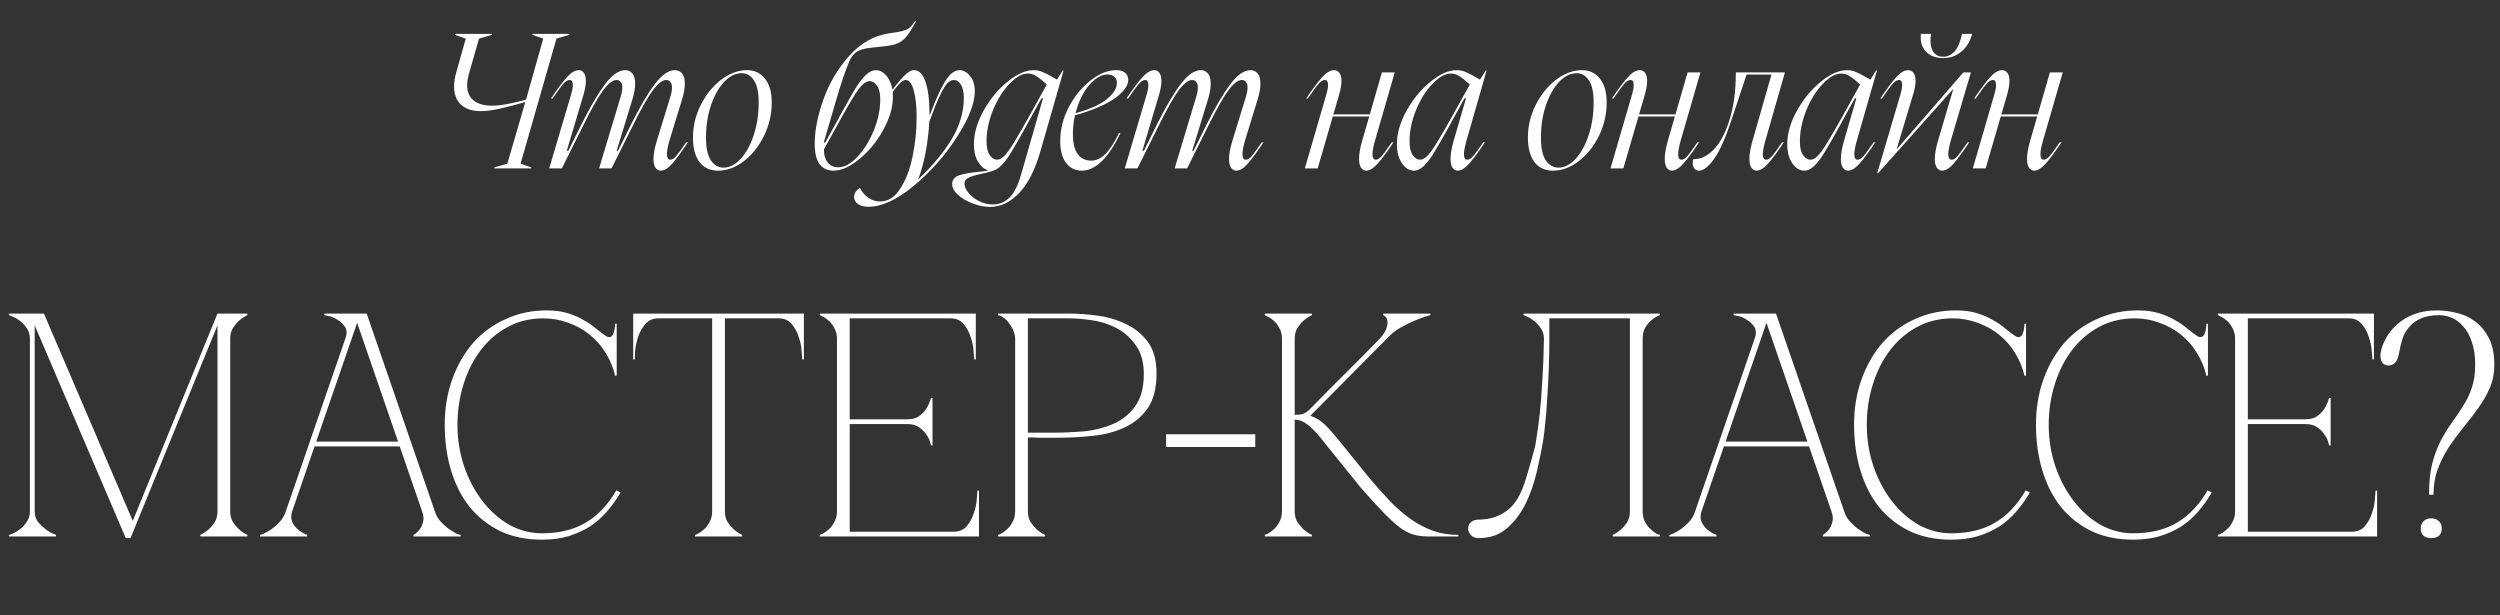 <?xml version="1.0" encoding="UTF-8"?> <svg xmlns="http://www.w3.org/2000/svg" width="386" height="95" viewBox="0 0 386 95" fill="none"><rect x="0" y="0" width="386" height="95" fill="#333333" stroke="none"/><path d="M5.356 78.949C5.356 79.572 5.52 80.112 5.848 80.571C6.209 80.998 6.602 81.374 7.028 81.702C7.487 82.063 8.028 82.358 8.651 82.587V82.833H1.374V82.587C1.439 82.587 1.636 82.522 1.964 82.391C2.324 82.227 2.701 81.997 3.095 81.702C3.488 81.407 3.832 81.03 4.127 80.571C4.455 80.112 4.619 79.572 4.619 78.949V52.3C4.619 51.678 4.455 51.137 4.127 50.678C3.832 50.219 3.488 49.842 3.095 49.547C2.701 49.252 2.324 49.039 1.964 48.908C1.636 48.744 1.439 48.662 1.374 48.662V48.416H6.782L20.5 80.424L33.578 48.416H38.2V48.662C37.708 48.892 37.266 49.187 36.872 49.547C36.544 49.842 36.233 50.219 35.938 50.678C35.676 51.137 35.545 51.678 35.545 52.3V78.949C35.545 79.572 35.676 80.112 35.938 80.571C36.233 80.998 36.544 81.374 36.872 81.702C37.266 82.063 37.708 82.358 38.2 82.587V82.833H30.923V82.587C31.415 82.358 31.857 82.063 32.251 81.702C32.611 81.374 32.922 80.998 33.185 80.571C33.447 80.112 33.578 79.572 33.578 78.949V50.236L20.156 83.079H19.418L5.356 50.236V78.949ZM54.651 48.416H56.617L67.139 78.949H65.172L54.651 48.416ZM44.129 78.949L54.651 48.416H55.634L45.112 78.949H44.129ZM45.112 78.949C44.916 79.572 44.916 80.112 45.112 80.571C45.309 80.998 45.587 81.374 45.948 81.702C46.341 82.063 46.833 82.358 47.423 82.587V82.833H40.146V82.587C40.212 82.587 40.409 82.522 40.736 82.391C41.097 82.227 41.49 81.997 41.916 81.702C42.343 81.407 42.769 81.03 43.195 80.571C43.621 80.112 43.932 79.572 44.129 78.949H45.112ZM67.139 78.949C67.336 79.572 67.647 80.112 68.073 80.571C68.499 81.03 68.925 81.407 69.351 81.702C69.778 81.997 70.154 82.227 70.482 82.391C70.843 82.522 71.056 82.587 71.121 82.587V82.833H63.845V82.587C64.238 82.358 64.566 82.063 64.828 81.702C65.058 81.374 65.221 80.998 65.32 80.571C65.451 80.112 65.402 79.572 65.172 78.949H67.139ZM48.357 68.181H61.878V68.919H48.357V68.181ZM53.323 52.3C53.585 51.547 53.569 50.94 53.274 50.481C52.979 50.023 52.602 49.662 52.143 49.4C51.717 49.105 51.275 48.908 50.816 48.81C50.389 48.711 50.144 48.662 50.078 48.662V48.416H55.634L53.323 52.3ZM70.634 65.625C70.634 67.854 70.978 69.984 71.666 72.016C72.354 74.016 73.289 75.786 74.469 77.326C75.649 78.867 77.025 80.096 78.599 81.014C80.205 81.899 81.893 82.341 83.663 82.341C86.318 82.341 88.563 81.8 90.399 80.719C92.267 79.637 93.857 77.966 95.168 75.704L95.807 76.048C95.217 77.064 94.529 78.031 93.742 78.949C92.988 79.834 92.119 80.604 91.136 81.26C90.153 81.882 89.038 82.391 87.793 82.784C86.58 83.144 85.203 83.325 83.663 83.325C81.237 83.325 79.09 82.882 77.222 81.997C75.354 81.079 73.78 79.834 72.502 78.26C71.256 76.687 70.306 74.819 69.65 72.656C68.995 70.492 68.667 68.132 68.667 65.576C68.667 63.019 69.06 60.659 69.847 58.495C70.634 56.332 71.715 54.464 73.092 52.891C74.501 51.317 76.173 50.104 78.107 49.252C80.041 48.367 82.139 47.925 84.4 47.925C85.646 47.925 86.744 48.072 87.694 48.367C88.645 48.662 89.464 49.023 90.153 49.449C90.874 49.842 91.497 50.268 92.021 50.727C92.546 51.153 93.021 51.514 93.447 51.809C93.676 51.973 93.873 52.055 94.037 52.055C94.365 52.055 94.594 51.858 94.725 51.465C94.889 51.039 94.971 50.547 94.971 49.99H95.217V58.004H94.971C94.676 56.725 94.184 55.545 93.496 54.464C92.841 53.382 92.021 52.448 91.038 51.661C90.054 50.875 88.956 50.268 87.744 49.842C86.531 49.383 85.252 49.154 83.909 49.154C81.876 49.154 80.041 49.596 78.402 50.481C76.763 51.366 75.37 52.563 74.223 54.071C73.076 55.578 72.191 57.332 71.568 59.331C70.945 61.298 70.634 63.396 70.634 65.625ZM111.924 78.949C111.924 79.572 112.055 80.112 112.317 80.571C112.612 80.998 112.923 81.374 113.251 81.702C113.644 82.063 114.087 82.358 114.579 82.587V82.833H107.302V82.587C107.367 82.587 107.531 82.522 107.794 82.391C108.089 82.227 108.4 81.997 108.728 81.702C109.056 81.407 109.334 81.03 109.564 80.571C109.826 80.112 109.957 79.572 109.957 78.949H111.924ZM111.924 48.416V78.949H109.957V48.416H111.924ZM101.648 48.416H120.233V49.154H101.648V48.416ZM120.233 48.416H124.117V55.496H123.871C123.871 55.3 123.838 54.874 123.773 54.218C123.74 53.53 123.592 52.809 123.33 52.055C123.101 51.301 122.74 50.629 122.249 50.039C121.757 49.449 121.085 49.154 120.233 49.154V48.416ZM101.648 49.154C100.796 49.154 100.124 49.449 99.632 50.039C99.14 50.629 98.763 51.301 98.501 52.055C98.272 52.809 98.124 53.53 98.059 54.218C98.026 54.874 98.009 55.3 98.009 55.496H97.764V48.416H101.648V49.154ZM126.572 82.833V82.587C126.638 82.587 126.802 82.522 127.064 82.391C127.359 82.227 127.67 81.997 127.998 81.702C128.326 81.407 128.604 81.03 128.834 80.571C129.096 80.112 129.227 79.572 129.227 78.949V52.3C129.227 51.678 129.096 51.137 128.834 50.678C128.604 50.219 128.326 49.842 127.998 49.547C127.67 49.252 127.359 49.039 127.064 48.908C126.802 48.744 126.638 48.662 126.572 48.662V48.416H150.664V55.496H150.418C150.418 55.3 150.385 54.874 150.32 54.218C150.287 53.53 150.139 52.809 149.877 52.055C149.648 51.301 149.287 50.629 148.796 50.039C148.304 49.449 147.632 49.154 146.78 49.154H131.194V64.74H140.093C140.847 64.74 141.453 64.576 141.912 64.248C142.404 63.888 142.781 63.494 143.043 63.068C143.338 62.609 143.567 62.068 143.731 61.446H143.977V68.771H143.731C143.731 68.706 143.682 68.509 143.584 68.181C143.486 67.821 143.289 67.444 142.994 67.05C142.732 66.657 142.371 66.297 141.912 65.969C141.453 65.641 140.847 65.477 140.093 65.477H131.194V82.096H147.271C148.124 82.096 148.796 81.8 149.287 81.21C149.779 80.621 150.139 79.949 150.369 79.195C150.631 78.441 150.779 77.736 150.811 77.081C150.877 76.392 150.91 75.95 150.91 75.753H151.156V82.833H126.572ZM158.706 78.949C158.706 79.572 158.837 80.112 159.099 80.571C159.394 80.998 159.706 81.374 160.034 81.702C160.427 82.063 160.869 82.358 161.361 82.587V82.833H154.084V82.587C154.15 82.587 154.314 82.522 154.576 82.391C154.871 82.227 155.182 81.997 155.51 81.702C155.838 81.407 156.117 81.03 156.346 80.571C156.608 80.112 156.739 79.572 156.739 78.949V52.3C156.739 51.907 156.657 51.514 156.494 51.12C156.33 50.694 156.117 50.318 155.854 49.99C155.625 49.629 155.346 49.334 155.019 49.105C154.691 48.843 154.379 48.695 154.084 48.662V48.416H164.999C166.311 48.416 167.753 48.515 169.326 48.711C170.899 48.908 172.374 49.334 173.751 49.99C175.128 50.612 176.275 51.53 177.193 52.743C178.111 53.956 178.569 55.595 178.569 57.66C178.569 59.889 178.127 61.659 177.242 62.97C176.357 64.281 175.177 65.281 173.702 65.969C172.26 66.657 170.604 67.1 168.736 67.296C166.868 67.493 164.95 67.591 162.984 67.591C162.984 67.591 162.738 67.591 162.246 67.591C161.787 67.591 161.279 67.591 160.722 67.591C160.165 67.559 159.673 67.542 159.247 67.542C158.821 67.542 158.641 67.542 158.706 67.542V78.949ZM158.706 66.805H162.639C164.114 66.805 165.671 66.739 167.31 66.608C168.949 66.444 170.457 66.067 171.834 65.477C173.21 64.887 174.341 63.986 175.226 62.773C176.144 61.56 176.603 59.889 176.603 57.758C176.603 55.922 176.193 54.447 175.374 53.333C174.587 52.186 173.604 51.301 172.424 50.678C171.244 50.055 169.982 49.645 168.638 49.449C167.294 49.252 166.081 49.154 164.999 49.154H158.706V66.805ZM180.047 67.05H193.813V69.017H180.047V67.05ZM202.262 63.166C203.115 62.281 204.016 61.364 204.967 60.413C205.917 59.462 206.851 58.528 207.769 57.611C208.72 56.66 209.637 55.742 210.522 54.857C211.44 53.939 212.276 53.087 213.03 52.3C213.587 51.678 213.931 51.137 214.062 50.678C214.226 50.219 214.275 49.842 214.21 49.547C214.177 49.252 214.079 49.039 213.915 48.908C213.751 48.744 213.636 48.662 213.571 48.662V48.416H220.847V48.662C219.995 48.892 219.159 49.187 218.34 49.547C217.619 49.842 216.865 50.219 216.078 50.678C215.324 51.137 214.669 51.678 214.112 52.3L202.312 64.199C203.164 64.461 203.934 64.936 204.622 65.625C205.311 66.313 205.901 66.969 206.392 67.591L211.702 74.13C212.751 75.343 213.767 76.474 214.751 77.523C215.767 78.539 216.799 79.424 217.848 80.178C218.93 80.932 220.061 81.522 221.241 81.948C222.453 82.374 223.765 82.587 225.174 82.587V82.833H220.651C219.733 82.833 218.93 82.735 218.242 82.538C217.553 82.341 216.832 81.964 216.078 81.407C215.324 80.817 214.472 80.031 213.522 79.047C212.571 78.064 211.407 76.785 210.031 75.212L203.885 67.591C203.098 66.608 202.393 65.903 201.771 65.477C201.181 65.018 200.558 64.789 199.902 64.789V78.949C199.902 79.572 200.033 80.112 200.296 80.571C200.591 80.998 200.902 81.374 201.23 81.702C201.623 82.063 202.066 82.358 202.557 82.587V82.833H195.281V82.587C195.346 82.587 195.51 82.522 195.772 82.391C196.067 82.227 196.379 81.997 196.707 81.702C197.034 81.407 197.313 81.03 197.542 80.571C197.805 80.112 197.936 79.572 197.936 78.949V52.3C197.936 51.678 197.805 51.137 197.542 50.678C197.313 50.219 197.034 49.842 196.707 49.547C196.379 49.252 196.067 49.039 195.772 48.908C195.51 48.744 195.346 48.662 195.281 48.662V48.416H202.557V48.662C202.066 48.892 201.623 49.187 201.23 49.547C200.902 49.842 200.591 50.219 200.296 50.678C200.033 51.137 199.902 51.678 199.902 52.3V64.051C200.427 64.051 200.853 64.002 201.181 63.904C201.541 63.773 201.902 63.527 202.262 63.166ZM228.305 83.079C227.747 83.079 227.338 82.915 227.075 82.587C226.813 82.259 226.682 81.964 226.682 81.702C226.682 81.21 226.83 80.85 227.125 80.621C227.42 80.358 227.813 80.227 228.305 80.227C229.583 80.227 230.746 79.949 231.795 79.391C232.877 78.834 233.746 77.982 234.401 76.835C234.86 76.015 235.27 75.016 235.63 73.835C235.991 72.656 236.417 71.164 236.909 69.361C237.007 69.066 237.122 68.444 237.253 67.493C237.417 66.51 237.581 65.281 237.745 63.806C237.908 62.331 238.04 60.626 238.138 58.692C238.269 56.725 238.351 54.595 238.384 52.3C238.384 51.678 238.22 51.137 237.892 50.678C237.597 50.219 237.253 49.842 236.86 49.547C236.499 49.252 236.155 49.039 235.827 48.908C235.499 48.744 235.303 48.662 235.237 48.662V48.416H256.28V48.662C256.215 48.662 256.035 48.744 255.74 48.908C255.477 49.039 255.182 49.252 254.855 49.547C254.527 49.842 254.232 50.219 253.97 50.678C253.74 51.137 253.625 51.678 253.625 52.3V78.949C253.625 79.572 253.74 80.112 253.97 80.571C254.232 81.03 254.527 81.407 254.855 81.702C255.182 81.997 255.477 82.227 255.74 82.391C256.035 82.522 256.215 82.587 256.28 82.587V82.833H249.004V82.587C249.495 82.358 249.938 82.063 250.331 81.702C250.692 81.374 251.003 80.998 251.265 80.571C251.528 80.112 251.659 79.572 251.659 78.949V49.154H239.22V52.3C239.22 53.972 239.187 55.627 239.121 57.266C239.056 58.873 238.974 60.364 238.875 61.74C238.81 63.117 238.711 64.33 238.58 65.379C238.482 66.428 238.384 67.247 238.285 67.837C238.023 69.443 237.679 71.148 237.253 72.951C236.827 74.753 236.237 76.409 235.483 77.916C234.729 79.391 233.778 80.621 232.631 81.604C231.484 82.587 230.042 83.079 228.305 83.079ZM272.251 48.416H274.218L284.74 78.949H282.773L272.251 48.416ZM261.73 78.949L272.251 48.416H273.235L262.713 78.949H261.73ZM262.713 78.949C262.516 79.572 262.516 80.112 262.713 80.571C262.91 80.998 263.188 81.374 263.549 81.702C263.942 82.063 264.434 82.358 265.024 82.587V82.833H257.747V82.587C257.813 82.587 258.01 82.522 258.337 82.391C258.698 82.227 259.091 81.997 259.517 81.702C259.943 81.407 260.37 81.03 260.796 80.571C261.222 80.112 261.533 79.572 261.73 78.949H262.713ZM284.74 78.949C284.936 79.572 285.248 80.112 285.674 80.571C286.1 81.03 286.526 81.407 286.952 81.702C287.378 81.997 287.755 82.227 288.083 82.391C288.444 82.522 288.657 82.587 288.722 82.587V82.833H281.446V82.587C281.839 82.358 282.167 82.063 282.429 81.702C282.658 81.374 282.822 80.998 282.921 80.571C283.052 80.112 283.003 79.572 282.773 78.949H284.74ZM265.958 68.181H279.479V68.919H265.958V68.181ZM270.924 52.3C271.186 51.547 271.17 50.94 270.875 50.481C270.58 50.023 270.203 49.662 269.744 49.4C269.318 49.105 268.875 48.908 268.416 48.81C267.99 48.711 267.745 48.662 267.679 48.662V48.416H273.235L270.924 52.3ZM288.234 65.625C288.234 67.854 288.579 69.984 289.267 72.016C289.955 74.016 290.889 75.786 292.069 77.326C293.249 78.867 294.626 80.096 296.199 81.014C297.806 81.899 299.494 82.341 301.264 82.341C303.919 82.341 306.164 81.8 307.999 80.719C309.868 79.637 311.458 77.966 312.769 75.704L313.408 76.048C312.818 77.064 312.129 78.031 311.343 78.949C310.589 79.834 309.72 80.604 308.737 81.26C307.754 81.882 306.639 82.391 305.394 82.784C304.181 83.144 302.804 83.325 301.264 83.325C298.838 83.325 296.691 82.882 294.823 81.997C292.954 81.079 291.381 79.834 290.103 78.26C288.857 76.687 287.907 74.819 287.251 72.656C286.596 70.492 286.268 68.132 286.268 65.576C286.268 63.019 286.661 60.659 287.448 58.495C288.234 56.332 289.316 54.464 290.693 52.891C292.102 51.317 293.774 50.104 295.708 49.252C297.642 48.367 299.739 47.925 302.001 47.925C303.247 47.925 304.345 48.072 305.295 48.367C306.246 48.662 307.065 49.023 307.754 49.449C308.475 49.842 309.098 50.268 309.622 50.727C310.146 51.153 310.622 51.514 311.048 51.809C311.277 51.973 311.474 52.055 311.638 52.055C311.966 52.055 312.195 51.858 312.326 51.465C312.49 51.039 312.572 50.547 312.572 49.99H312.818V58.004H312.572C312.277 56.725 311.785 55.545 311.097 54.464C310.441 53.382 309.622 52.448 308.639 51.661C307.655 50.875 306.557 50.268 305.344 49.842C304.132 49.383 302.853 49.154 301.509 49.154C299.477 49.154 297.642 49.596 296.003 50.481C294.364 51.366 292.971 52.563 291.824 54.071C290.676 55.578 289.791 57.332 289.169 59.331C288.546 61.298 288.234 63.396 288.234 65.625ZM316.323 65.625C316.323 67.854 316.667 69.984 317.355 72.016C318.044 74.016 318.978 75.786 320.158 77.326C321.338 78.867 322.715 80.096 324.288 81.014C325.894 81.899 327.582 82.341 329.352 82.341C332.007 82.341 334.252 81.8 336.088 80.719C337.956 79.637 339.546 77.966 340.857 75.704L341.496 76.048C340.906 77.064 340.218 78.031 339.431 78.949C338.677 79.834 337.809 80.604 336.825 81.26C335.842 81.882 334.728 82.391 333.482 82.784C332.269 83.144 330.893 83.325 329.352 83.325C326.926 83.325 324.78 82.882 322.911 81.997C321.043 81.079 319.47 79.834 318.191 78.26C316.946 76.687 315.995 74.819 315.34 72.656C314.684 70.492 314.356 68.132 314.356 65.576C314.356 63.019 314.75 60.659 315.536 58.495C316.323 56.332 317.405 54.464 318.781 52.891C320.191 51.317 321.862 50.104 323.796 49.252C325.73 48.367 327.828 47.925 330.09 47.925C331.335 47.925 332.433 48.072 333.384 48.367C334.334 48.662 335.154 49.023 335.842 49.449C336.563 49.842 337.186 50.268 337.71 50.727C338.235 51.153 338.71 51.514 339.136 51.809C339.366 51.973 339.562 52.055 339.726 52.055C340.054 52.055 340.283 51.858 340.415 51.465C340.578 51.039 340.66 50.547 340.66 49.99H340.906V58.004H340.66C340.365 56.725 339.874 55.545 339.185 54.464C338.53 53.382 337.71 52.448 336.727 51.661C335.744 50.875 334.646 50.268 333.433 49.842C332.22 49.383 330.942 49.154 329.598 49.154C327.566 49.154 325.73 49.596 324.091 50.481C322.452 51.366 321.059 52.563 319.912 54.071C318.765 55.578 317.88 57.332 317.257 59.331C316.634 61.298 316.323 63.396 316.323 65.625ZM342.445 82.833V82.587C342.51 82.587 342.674 82.522 342.936 82.391C343.231 82.227 343.543 81.997 343.87 81.702C344.198 81.407 344.477 81.03 344.706 80.571C344.968 80.112 345.1 79.572 345.1 78.949V52.3C345.1 51.678 344.968 51.137 344.706 50.678C344.477 50.219 344.198 49.842 343.87 49.547C343.543 49.252 343.231 49.039 342.936 48.908C342.674 48.744 342.51 48.662 342.445 48.662V48.416H366.536V55.496H366.29C366.29 55.3 366.258 54.874 366.192 54.218C366.159 53.53 366.012 52.809 365.75 52.055C365.52 51.301 365.16 50.629 364.668 50.039C364.176 49.449 363.504 49.154 362.652 49.154H347.066V64.74H355.965C356.719 64.74 357.326 64.576 357.785 64.248C358.276 63.888 358.653 63.494 358.915 63.068C359.21 62.609 359.44 62.068 359.604 61.446H359.85V68.771H359.604C359.604 68.706 359.555 68.509 359.456 68.181C359.358 67.821 359.161 67.444 358.866 67.05C358.604 66.657 358.243 66.297 357.785 65.969C357.326 65.641 356.719 65.477 355.965 65.477H347.066V82.096H363.144C363.996 82.096 364.668 81.8 365.16 81.21C365.651 80.621 366.012 79.949 366.241 79.195C366.503 78.441 366.651 77.736 366.684 77.081C366.749 76.392 366.782 75.95 366.782 75.753H367.028V82.833H342.445ZM376.615 48.662C375.435 48.662 374.468 48.843 373.715 49.203C372.993 49.531 372.403 49.973 371.945 50.531C371.486 51.055 371.158 51.629 370.961 52.251C370.765 52.841 370.617 53.415 370.519 53.972C370.355 55.054 370.109 55.742 369.781 56.037C369.453 56.332 369.077 56.463 368.65 56.431C368.159 56.365 367.831 56.119 367.667 55.693C367.536 55.234 367.503 54.841 367.569 54.513C367.7 53.726 367.978 52.956 368.405 52.202C368.831 51.416 369.404 50.711 370.125 50.088C370.847 49.432 371.715 48.908 372.731 48.515C373.78 48.121 374.96 47.925 376.271 47.925C377.255 47.925 378.271 48.056 379.32 48.318C380.368 48.547 381.319 48.99 382.171 49.645C383.023 50.268 383.728 51.12 384.285 52.202C384.843 53.284 385.121 54.66 385.121 56.332C385.121 57.611 384.892 58.791 384.433 59.872C383.974 60.954 383.384 61.986 382.663 62.97C381.975 63.953 381.221 64.936 380.401 65.92C379.615 66.903 378.861 67.919 378.14 68.968C377.451 70.017 376.878 71.148 376.419 72.361C375.96 73.573 375.73 74.917 375.73 76.392H375.042C375.042 74.491 375.206 72.885 375.534 71.574C375.894 70.23 376.337 69.05 376.861 68.034C377.418 66.985 377.992 66.051 378.582 65.231C379.205 64.379 379.778 63.527 380.303 62.675C380.86 61.822 381.303 60.905 381.63 59.921C381.991 58.905 382.171 57.709 382.171 56.332C382.171 54.923 381.991 53.726 381.63 52.743C381.303 51.76 380.86 50.973 380.303 50.383C379.778 49.76 379.188 49.318 378.533 49.056C377.877 48.793 377.238 48.662 376.615 48.662ZM373.764 81.604C373.764 81.112 373.911 80.735 374.206 80.473C374.501 80.178 374.895 80.031 375.386 80.031C375.878 80.031 376.271 80.178 376.566 80.473C376.861 80.735 377.009 81.112 377.009 81.604C377.009 82.096 376.861 82.472 376.566 82.735C376.271 82.964 375.878 83.079 375.386 83.079C374.895 83.079 374.501 82.964 374.206 82.735C373.911 82.472 373.764 82.096 373.764 81.604Z" fill="white"></path><path d="M74.222 17.163C72.938 17.163 71.927 16.832 71.188 16.171C70.469 15.51 70.109 14.567 70.109 13.342C70.109 12.681 70.226 11.942 70.459 11.125L71.918 5.963L70.255 5.379V5.233H75.972V5.379L73.959 5.963L72.413 11.358C72.219 12.097 72.122 12.69 72.122 13.137C72.122 14.168 72.452 14.956 73.113 15.5C73.794 16.044 74.747 16.317 75.972 16.317C77.236 16.317 78.986 16.006 81.222 15.383L83.876 5.963L82.213 5.379V5.233H87.901V5.379L85.918 5.963L80.376 25.271L82.038 25.854V26H76.322V25.854L78.334 25.271L81.105 15.762C79.472 16.229 78.111 16.579 77.022 16.812C75.952 17.046 75.019 17.163 74.222 17.163ZM88.211 14.479C88.366 13.954 88.444 13.507 88.444 13.137C88.444 12.613 88.279 12.35 87.948 12.35C87.637 12.35 87.307 12.554 86.957 12.963C86.607 13.371 86.062 14.119 85.323 15.208H85.061C86.033 13.769 86.85 12.681 87.511 11.942C88.172 11.203 88.794 10.833 89.377 10.833C89.689 10.833 89.941 10.969 90.136 11.242C90.35 11.514 90.457 11.932 90.457 12.496C90.457 13.079 90.33 13.808 90.077 14.683L87.511 23.288H87.744L89.757 19.233C91.098 16.55 92.314 14.479 93.402 13.021C94.511 11.562 95.551 10.833 96.523 10.833C96.971 10.833 97.34 10.999 97.632 11.329C97.923 11.66 98.069 12.185 98.069 12.904C98.069 13.624 97.923 14.45 97.632 15.383L95.211 23.288H95.415L97.427 19.233C98.769 16.55 99.984 14.479 101.073 13.021C102.182 11.562 103.222 10.833 104.194 10.833C104.641 10.833 105.011 10.999 105.302 11.329C105.594 11.66 105.74 12.185 105.74 12.904C105.74 13.624 105.594 14.45 105.302 15.383L103.377 21.654C103.105 22.587 102.969 23.288 102.969 23.754C102.969 24.357 103.144 24.658 103.494 24.658C103.786 24.658 104.077 24.483 104.369 24.133C104.68 23.783 105.205 23.064 105.944 21.975H106.207C105.293 23.356 104.505 24.435 103.844 25.212C103.183 25.971 102.57 26.35 102.007 26.35C101.695 26.35 101.433 26.204 101.219 25.913C101.005 25.621 100.898 25.174 100.898 24.571C100.898 23.793 101.073 22.84 101.423 21.712L103.465 15.062C103.659 14.46 103.757 13.944 103.757 13.517C103.757 13.108 103.669 12.817 103.494 12.642C103.339 12.447 103.134 12.35 102.882 12.35C102.298 12.35 101.608 12.875 100.811 13.925C100.033 14.975 99.002 16.793 97.719 19.379L94.423 26H92.498L95.794 15.062C95.989 14.46 96.086 13.944 96.086 13.517C96.086 13.108 95.998 12.817 95.823 12.642C95.668 12.447 95.463 12.35 95.211 12.35C94.627 12.35 93.937 12.875 93.14 13.925C92.362 14.975 91.332 16.793 90.048 19.379L86.752 26H84.798L88.211 14.479ZM119.156 15.821C119.156 17.629 118.757 19.35 117.96 20.983C117.163 22.597 116.123 23.9 114.839 24.892C113.556 25.864 112.234 26.35 110.873 26.35C109.648 26.35 108.695 25.913 108.014 25.038C107.334 24.143 106.993 22.879 106.993 21.246C106.993 19.457 107.402 17.765 108.218 16.171C109.035 14.557 110.085 13.264 111.368 12.292C112.671 11.319 113.993 10.833 115.335 10.833C116.502 10.833 117.425 11.271 118.106 12.146C118.806 13.001 119.156 14.226 119.156 15.821ZM109.006 21.217C109.006 22.831 109.259 24.017 109.764 24.775C110.289 25.514 110.931 25.883 111.689 25.883C112.642 25.883 113.536 25.426 114.373 24.512C115.209 23.599 115.88 22.374 116.385 20.837C116.891 19.282 117.143 17.61 117.143 15.821C117.143 14.226 116.891 13.079 116.385 12.379C115.899 11.66 115.286 11.3 114.548 11.3C113.575 11.3 112.661 11.747 111.806 12.642C110.97 13.536 110.289 14.751 109.764 16.288C109.259 17.804 109.006 19.447 109.006 21.217ZM134.279 12.525C133.91 12.525 133.511 12.739 133.083 13.167C132.675 13.594 132.199 14.256 131.654 15.15C131.11 16.044 130.361 17.357 129.408 19.087L127.221 23.054C127.201 23.871 127.386 24.542 127.775 25.067C128.164 25.572 128.728 25.825 129.467 25.825C130.38 25.825 131.343 25.3 132.354 24.25C133.365 23.181 134.211 21.829 134.892 20.196C135.572 18.543 135.912 16.919 135.912 15.325C135.912 14.392 135.747 13.692 135.417 13.225C135.086 12.758 134.707 12.525 134.279 12.525ZM125.792 22.179C125.792 20.157 126.239 17.882 127.133 15.354C128.047 12.807 129.379 10.561 131.129 8.617C132.879 6.653 134.93 5.496 137.283 5.146L138.45 4.971C139.267 4.835 139.85 4.66 140.2 4.446C140.55 4.232 140.9 3.843 141.25 3.279H141.454L140.608 4.708C140.2 5.428 139.724 5.982 139.179 6.371C138.654 6.74 137.905 6.983 136.933 7.1L134.542 7.362C133.53 7.46 132.772 7.674 132.267 8.004C131.78 8.315 131.382 8.85 131.071 9.608C130.487 11.008 129.826 12.972 129.087 15.5L127.192 22.004H127.425L129.117 18.942L129.758 17.746C130.73 15.996 131.479 14.674 132.004 13.779C132.549 12.885 133.083 12.175 133.608 11.65C134.153 11.106 134.697 10.833 135.242 10.833C135.689 10.833 136.107 10.999 136.496 11.329C136.904 11.66 137.235 12.136 137.487 12.758C137.74 13.361 137.867 14.071 137.867 14.887C137.867 16.56 137.361 18.3 136.35 20.108C135.358 21.897 134.133 23.385 132.675 24.571C131.236 25.757 129.904 26.35 128.679 26.35C127.785 26.35 127.075 26.019 126.55 25.358C126.044 24.678 125.792 23.618 125.792 22.179ZM131.872 30.433C131.872 29.869 132.174 29.393 132.777 29.004C133.068 29.626 133.496 30.132 134.06 30.521C134.604 30.91 135.217 31.104 135.897 31.104C137.142 31.104 138.182 30.433 139.018 29.092C139.874 27.769 140.506 26.107 140.914 24.104C141.322 22.101 141.527 20.099 141.527 18.096C141.527 16.424 141.381 15.053 141.089 13.983C140.797 12.894 140.379 12.35 139.835 12.35C139.563 12.35 139.252 12.535 138.902 12.904C138.552 13.254 137.939 14.022 137.064 15.208H136.802C138.027 13.517 138.94 12.369 139.543 11.767C140.146 11.144 140.671 10.833 141.118 10.833C141.915 10.833 142.508 11.436 142.897 12.642C143.306 13.847 143.51 15.412 143.51 17.337V17.688H143.597C144.492 15.315 145.279 13.585 145.96 12.496C146.66 11.387 147.389 10.833 148.147 10.833C148.75 10.833 149.295 11.135 149.781 11.738C150.267 12.321 150.51 13.108 150.51 14.1C150.51 15.967 149.577 18.339 147.71 21.217C145.863 24.075 143.646 26.574 141.06 28.712C138.474 30.851 136.16 31.921 134.118 31.921C133.418 31.921 132.874 31.785 132.485 31.512C132.077 31.24 131.872 30.881 131.872 30.433ZM141.847 27.633C144.2 25.378 145.95 23.239 147.097 21.217C148.245 19.194 148.818 17.163 148.818 15.121C148.818 14.207 148.663 13.517 148.352 13.05C148.06 12.583 147.71 12.35 147.302 12.35C146.952 12.35 146.621 12.506 146.31 12.817C145.999 13.108 145.62 13.721 145.172 14.654C144.725 15.568 144.161 16.949 143.481 18.796C143.403 20.332 143.218 21.887 142.927 23.462C142.635 25.018 142.256 26.408 141.789 27.633H141.847ZM148.909 28.392C148.909 28.819 149.123 29.286 149.55 29.792C149.959 30.297 150.493 30.715 151.154 31.046C151.835 31.396 152.545 31.571 153.284 31.571C154.275 31.571 155.131 31.221 155.85 30.521C156.57 29.821 157.163 28.664 157.629 27.05L161.042 15.179H160.809L159.117 18.242L158.592 19.204C157.503 21.188 156.657 22.665 156.054 23.637C155.471 24.59 154.898 25.31 154.334 25.796C154.023 26.068 153.643 26.272 153.196 26.408C152.749 26.564 152.175 26.71 151.475 26.846C150.6 27.04 149.959 27.235 149.55 27.429C149.123 27.624 148.909 27.944 148.909 28.392ZM147.013 28.421C147.013 27.779 147.363 27.332 148.063 27.079C148.743 26.846 149.696 26.671 150.921 26.554C151.66 26.476 152.175 26.408 152.467 26.35V26.262C151.884 26.068 151.388 25.621 150.979 24.921C150.571 24.221 150.367 23.346 150.367 22.296C150.367 20.624 150.863 18.893 151.854 17.104C152.866 15.296 154.1 13.799 155.559 12.613C157.017 11.426 158.359 10.833 159.584 10.833C160.07 10.833 160.517 10.921 160.925 11.096C161.353 11.271 161.8 11.494 162.267 11.767C162.734 12.019 163.045 12.194 163.2 12.292L164.075 10.892H164.221L160.634 23.375C159.778 26.311 158.67 28.469 157.309 29.85C155.948 31.25 154.46 31.95 152.846 31.95C152.01 31.95 151.135 31.775 150.221 31.425C149.307 31.094 148.549 30.657 147.946 30.113C147.324 29.568 147.013 29.004 147.013 28.421ZM152.321 21.858C152.321 22.792 152.486 23.492 152.817 23.958C153.148 24.425 153.527 24.658 153.954 24.658C154.324 24.658 154.713 24.444 155.121 24.017C155.529 23.589 155.996 22.938 156.521 22.062C157.066 21.188 157.834 19.865 158.825 18.096L161.625 13.05C160.984 12.447 160.449 12.019 160.021 11.767C159.613 11.494 159.175 11.358 158.709 11.358C157.814 11.358 156.861 11.893 155.85 12.963C154.839 14.012 153.993 15.364 153.313 17.017C152.652 18.65 152.321 20.264 152.321 21.858ZM163.699 21.771C163.699 19.982 164.137 18.242 165.012 16.55C165.906 14.858 167.024 13.488 168.366 12.438C169.707 11.368 171.03 10.833 172.332 10.833C172.955 10.833 173.421 10.969 173.732 11.242C174.044 11.514 174.199 11.874 174.199 12.321C174.199 13.235 173.509 14.188 172.128 15.179C170.767 16.151 168.716 17.026 165.974 17.804C165.76 18.757 165.653 19.71 165.653 20.663C165.653 22.082 165.906 23.132 166.412 23.812C166.917 24.474 167.607 24.804 168.482 24.804C169.221 24.804 169.931 24.483 170.612 23.842C171.292 23.181 172.012 22.082 172.77 20.546H173.003C171.137 24.415 169.144 26.35 167.024 26.35C166.013 26.35 165.206 25.951 164.603 25.154C164 24.357 163.699 23.229 163.699 21.771ZM166.062 17.483C168.278 16.861 169.892 16.132 170.903 15.296C171.934 14.46 172.449 13.633 172.449 12.817C172.449 12.389 172.323 12.068 172.07 11.854C171.817 11.621 171.457 11.504 170.991 11.504C170.349 11.504 169.698 11.767 169.037 12.292C168.375 12.817 167.782 13.536 167.257 14.45C166.732 15.364 166.334 16.375 166.062 17.483ZM177.078 14.479C177.234 13.954 177.311 13.507 177.311 13.137C177.311 12.613 177.146 12.35 176.815 12.35C176.504 12.35 176.174 12.554 175.824 12.963C175.474 13.371 174.929 14.119 174.19 15.208H173.928C174.9 13.769 175.717 12.681 176.378 11.942C177.039 11.203 177.661 10.833 178.245 10.833C178.556 10.833 178.809 10.969 179.003 11.242C179.217 11.514 179.324 11.932 179.324 12.496C179.324 13.079 179.197 13.808 178.945 14.683L176.378 23.288H176.611L178.624 19.233C179.965 16.55 181.181 14.479 182.27 13.021C183.378 11.562 184.418 10.833 185.39 10.833C185.838 10.833 186.207 10.999 186.499 11.329C186.79 11.66 186.936 12.185 186.936 12.904C186.936 13.624 186.79 14.45 186.499 15.383L184.078 23.288H184.282L186.295 19.233C187.636 16.55 188.852 14.479 189.94 13.021C191.049 11.562 192.089 10.833 193.061 10.833C193.509 10.833 193.878 10.999 194.17 11.329C194.461 11.66 194.607 12.185 194.607 12.904C194.607 13.624 194.461 14.45 194.17 15.383L192.245 21.654C191.972 22.587 191.836 23.288 191.836 23.754C191.836 24.357 192.011 24.658 192.361 24.658C192.653 24.658 192.945 24.483 193.236 24.133C193.547 23.783 194.072 23.064 194.811 21.975H195.074C194.16 23.356 193.372 24.435 192.711 25.212C192.05 25.971 191.438 26.35 190.874 26.35C190.563 26.35 190.3 26.204 190.086 25.913C189.872 25.621 189.765 25.174 189.765 24.571C189.765 23.793 189.94 22.84 190.29 21.712L192.332 15.062C192.527 14.46 192.624 13.944 192.624 13.517C192.624 13.108 192.536 12.817 192.361 12.642C192.206 12.447 192.002 12.35 191.749 12.35C191.165 12.35 190.475 12.875 189.678 13.925C188.9 14.975 187.87 16.793 186.586 19.379L183.29 26H181.365L184.661 15.062C184.856 14.46 184.953 13.944 184.953 13.517C184.953 13.108 184.865 12.817 184.69 12.642C184.535 12.447 184.331 12.35 184.078 12.35C183.495 12.35 182.804 12.875 182.007 13.925C181.229 14.975 180.199 16.793 178.915 19.379L175.62 26H173.665L177.078 14.479ZM204.82 14.479C204.976 13.954 205.054 13.507 205.054 13.137C205.054 12.613 204.889 12.35 204.558 12.35C204.247 12.35 203.916 12.554 203.566 12.963C203.216 13.371 202.672 14.119 201.933 15.208H201.67C202.643 13.769 203.459 12.681 204.12 11.942C204.782 11.203 205.404 10.833 205.987 10.833C206.318 10.833 206.59 10.969 206.804 11.242C207.018 11.514 207.125 11.932 207.125 12.496C207.125 13.079 206.998 13.808 206.745 14.683L205.87 17.658H211.5L213.366 11.183H215.35L212.316 21.654C212.044 22.607 211.908 23.326 211.908 23.812C211.908 24.376 212.083 24.658 212.433 24.658C212.705 24.658 213.007 24.474 213.337 24.104C213.668 23.715 214.183 23.006 214.883 21.975H215.145C214.251 23.336 213.464 24.406 212.783 25.183C212.102 25.961 211.49 26.35 210.945 26.35C210.634 26.35 210.372 26.204 210.158 25.913C209.944 25.621 209.837 25.154 209.837 24.512C209.837 23.774 210.002 22.831 210.333 21.683L211.412 17.979H205.783L203.45 26H201.466L204.82 14.479ZM219.266 24.658C219.636 24.658 220.025 24.444 220.433 24.017C220.841 23.589 221.308 22.938 221.833 22.062C222.377 21.188 223.145 19.865 224.137 18.096L226.937 13.05C226.295 12.447 225.761 12.019 225.333 11.767C224.925 11.494 224.487 11.358 224.02 11.358C223.126 11.358 222.173 11.893 221.162 12.963C220.151 14.012 219.305 15.364 218.625 17.017C217.963 18.65 217.633 20.264 217.633 21.858C217.633 22.792 217.798 23.492 218.129 23.958C218.459 24.425 218.838 24.658 219.266 24.658ZM215.679 22.296C215.679 20.624 216.175 18.893 217.166 17.104C218.177 15.296 219.412 13.799 220.87 12.613C222.329 11.426 223.67 10.833 224.895 10.833C225.381 10.833 225.829 10.921 226.237 11.096C226.665 11.271 227.112 11.494 227.579 11.767C228.045 12.019 228.356 12.194 228.512 12.292L229.387 10.892H229.533L226.441 21.654C226.169 22.607 226.033 23.326 226.033 23.812C226.033 24.376 226.208 24.658 226.558 24.658C226.83 24.658 227.131 24.474 227.462 24.104C227.793 23.715 228.308 23.006 229.008 21.975H229.27C228.376 23.336 227.588 24.406 226.908 25.183C226.227 25.961 225.615 26.35 225.07 26.35C224.759 26.35 224.497 26.204 224.283 25.913C224.069 25.621 223.962 25.154 223.962 24.512C223.962 23.774 224.127 22.831 224.458 21.683L226.354 15.179H226.12L224.429 18.242L223.787 19.438C222.815 21.188 222.056 22.51 221.512 23.404C220.987 24.299 220.452 25.018 219.908 25.562C219.383 26.087 218.848 26.35 218.304 26.35C217.856 26.35 217.429 26.185 217.02 25.854C216.631 25.524 216.311 25.057 216.058 24.454C215.805 23.832 215.679 23.113 215.679 22.296ZM248.07 15.821C248.07 17.629 247.672 19.35 246.874 20.983C246.077 22.597 245.037 23.9 243.754 24.892C242.47 25.864 241.148 26.35 239.787 26.35C238.562 26.35 237.609 25.913 236.929 25.038C236.248 24.143 235.908 22.879 235.908 21.246C235.908 19.457 236.316 17.765 237.133 16.171C237.949 14.557 238.999 13.264 240.283 12.292C241.586 11.319 242.908 10.833 244.249 10.833C245.416 10.833 246.34 11.271 247.02 12.146C247.72 13.001 248.07 14.226 248.07 15.821ZM237.92 21.217C237.92 22.831 238.173 24.017 238.679 24.775C239.204 25.514 239.845 25.883 240.604 25.883C241.556 25.883 242.451 25.426 243.287 24.512C244.123 23.599 244.794 22.374 245.299 20.837C245.805 19.282 246.058 17.61 246.058 15.821C246.058 14.226 245.805 13.079 245.299 12.379C244.813 11.66 244.201 11.3 243.462 11.3C242.49 11.3 241.576 11.747 240.72 12.642C239.884 13.536 239.204 14.751 238.679 16.288C238.173 17.804 237.92 19.447 237.92 21.217ZM252.017 14.479C252.172 13.954 252.25 13.507 252.25 13.137C252.25 12.613 252.085 12.35 251.754 12.35C251.443 12.35 251.113 12.554 250.763 12.963C250.413 13.371 249.868 14.119 249.129 15.208H248.867C249.839 13.769 250.656 12.681 251.317 11.942C251.978 11.203 252.6 10.833 253.184 10.833C253.514 10.833 253.786 10.969 254 11.242C254.214 11.514 254.321 11.932 254.321 12.496C254.321 13.079 254.195 13.808 253.942 14.683L253.067 17.658H258.696L260.563 11.183H262.546L259.513 21.654C259.241 22.607 259.104 23.326 259.104 23.812C259.104 24.376 259.279 24.658 259.629 24.658C259.902 24.658 260.203 24.474 260.534 24.104C260.864 23.715 261.379 23.006 262.079 21.975H262.342C261.447 23.336 260.66 24.406 259.979 25.183C259.299 25.961 258.686 26.35 258.142 26.35C257.831 26.35 257.568 26.204 257.354 25.913C257.141 25.621 257.034 25.154 257.034 24.512C257.034 23.774 257.199 22.831 257.529 21.683L258.609 17.979H252.979L250.646 26H248.663L252.017 14.479ZM261.358 25.212C261.358 25.018 261.388 24.804 261.446 24.571H261.621C262.671 24.571 263.692 24.046 264.683 22.996C265.675 21.926 266.472 20.39 267.075 18.387C267.697 16.385 268.008 14.051 268.008 11.387V11.183H275.592L272.588 21.654C272.315 22.607 272.179 23.326 272.179 23.812C272.179 24.376 272.354 24.658 272.704 24.658C272.977 24.658 273.278 24.474 273.608 24.104C273.939 23.715 274.454 23.006 275.154 21.975H275.417C274.522 23.336 273.735 24.406 273.054 25.183C272.374 25.961 271.761 26.35 271.217 26.35C270.906 26.35 270.643 26.204 270.429 25.913C270.215 25.621 270.108 25.154 270.108 24.512C270.108 23.774 270.274 22.831 270.604 21.683L273.521 11.504H269.671L267.308 18.621C266.395 21.382 265.5 23.365 264.625 24.571C263.77 25.757 263.002 26.35 262.321 26.35C262.029 26.35 261.796 26.243 261.621 26.029C261.446 25.835 261.358 25.562 261.358 25.212ZM279.536 24.658C279.906 24.658 280.295 24.444 280.703 24.017C281.111 23.589 281.578 22.938 282.103 22.062C282.647 21.188 283.416 19.865 284.407 18.096L287.207 13.05C286.566 12.447 286.031 12.019 285.603 11.767C285.195 11.494 284.757 11.358 284.291 11.358C283.396 11.358 282.443 11.893 281.432 12.963C280.421 14.012 279.575 15.364 278.895 17.017C278.234 18.65 277.903 20.264 277.903 21.858C277.903 22.792 278.068 23.492 278.399 23.958C278.729 24.425 279.109 24.658 279.536 24.658ZM275.949 22.296C275.949 20.624 276.445 18.893 277.436 17.104C278.447 15.296 279.682 13.799 281.141 12.613C282.599 11.426 283.941 10.833 285.166 10.833C285.652 10.833 286.099 10.921 286.507 11.096C286.935 11.271 287.382 11.494 287.849 11.767C288.316 12.019 288.627 12.194 288.782 12.292L289.657 10.892H289.803L286.711 21.654C286.439 22.607 286.303 23.326 286.303 23.812C286.303 24.376 286.478 24.658 286.828 24.658C287.1 24.658 287.402 24.474 287.732 24.104C288.063 23.715 288.578 23.006 289.278 21.975H289.541C288.646 23.336 287.859 24.406 287.178 25.183C286.497 25.961 285.885 26.35 285.341 26.35C285.029 26.35 284.767 26.204 284.553 25.913C284.339 25.621 284.232 25.154 284.232 24.512C284.232 23.774 284.397 22.831 284.728 21.683L286.624 15.179H286.391L284.699 18.242L284.057 19.438C283.085 21.188 282.327 22.51 281.782 23.404C281.257 24.299 280.722 25.018 280.178 25.562C279.653 26.087 279.118 26.35 278.574 26.35C278.127 26.35 277.699 26.185 277.291 25.854C276.902 25.524 276.581 25.057 276.328 24.454C276.075 23.832 275.949 23.113 275.949 22.296ZM290.31 15.208C291.282 13.769 292.099 12.681 292.76 11.942C293.421 11.203 294.043 10.833 294.626 10.833C294.957 10.833 295.229 10.969 295.443 11.242C295.657 11.514 295.764 11.932 295.764 12.496C295.764 13.118 295.628 13.847 295.356 14.683L292.847 23.025H292.876L303.143 11.183H304.31L301.218 21.654C300.946 22.587 300.81 23.297 300.81 23.783C300.81 24.367 300.985 24.658 301.335 24.658C301.626 24.658 301.918 24.483 302.21 24.133C302.521 23.783 303.046 23.064 303.785 21.975H304.047C303.133 23.356 302.346 24.435 301.685 25.212C301.024 25.971 300.411 26.35 299.847 26.35C299.536 26.35 299.274 26.204 299.06 25.913C298.846 25.621 298.739 25.164 298.739 24.542C298.739 23.783 298.904 22.84 299.235 21.712L301.568 13.808H301.51L289.989 26.729H289.843L293.46 14.479C293.615 13.954 293.693 13.507 293.693 13.137C293.693 12.613 293.528 12.35 293.197 12.35C292.886 12.35 292.556 12.554 292.206 12.963C291.856 13.371 291.311 14.119 290.572 15.208H290.31ZM304.514 5.233C304.145 6.478 303.561 7.411 302.764 8.033C301.986 8.656 301.082 8.967 300.051 8.967C298.885 8.967 297.981 8.626 297.339 7.946C296.717 7.246 296.464 6.342 296.581 5.233H298.156C298.097 5.603 298.068 5.953 298.068 6.283C298.068 7.042 298.233 7.644 298.564 8.092C298.914 8.539 299.41 8.762 300.051 8.762C300.713 8.762 301.296 8.481 301.801 7.917C302.307 7.333 302.686 6.439 302.939 5.233H304.514ZM307.958 14.479C308.113 13.954 308.191 13.507 308.191 13.137C308.191 12.613 308.026 12.35 307.695 12.35C307.384 12.35 307.053 12.554 306.703 12.963C306.353 13.371 305.809 14.119 305.07 15.208H304.808C305.78 13.769 306.597 12.681 307.258 11.942C307.919 11.203 308.541 10.833 309.124 10.833C309.455 10.833 309.727 10.969 309.941 11.242C310.155 11.514 310.262 11.932 310.262 12.496C310.262 13.079 310.135 13.808 309.883 14.683L309.008 17.658H314.637L316.503 11.183H318.487L315.453 21.654C315.181 22.607 315.045 23.326 315.045 23.812C315.045 24.376 315.22 24.658 315.57 24.658C315.842 24.658 316.144 24.474 316.474 24.104C316.805 23.715 317.32 23.006 318.02 21.975H318.283C317.388 23.336 316.601 24.406 315.92 25.183C315.24 25.961 314.627 26.35 314.083 26.35C313.772 26.35 313.509 26.204 313.295 25.913C313.081 25.621 312.974 25.154 312.974 24.512C312.974 23.774 313.14 22.831 313.47 21.683L314.549 17.979H308.92L306.587 26H304.603L307.958 14.479Z" fill="white"></path></svg> 